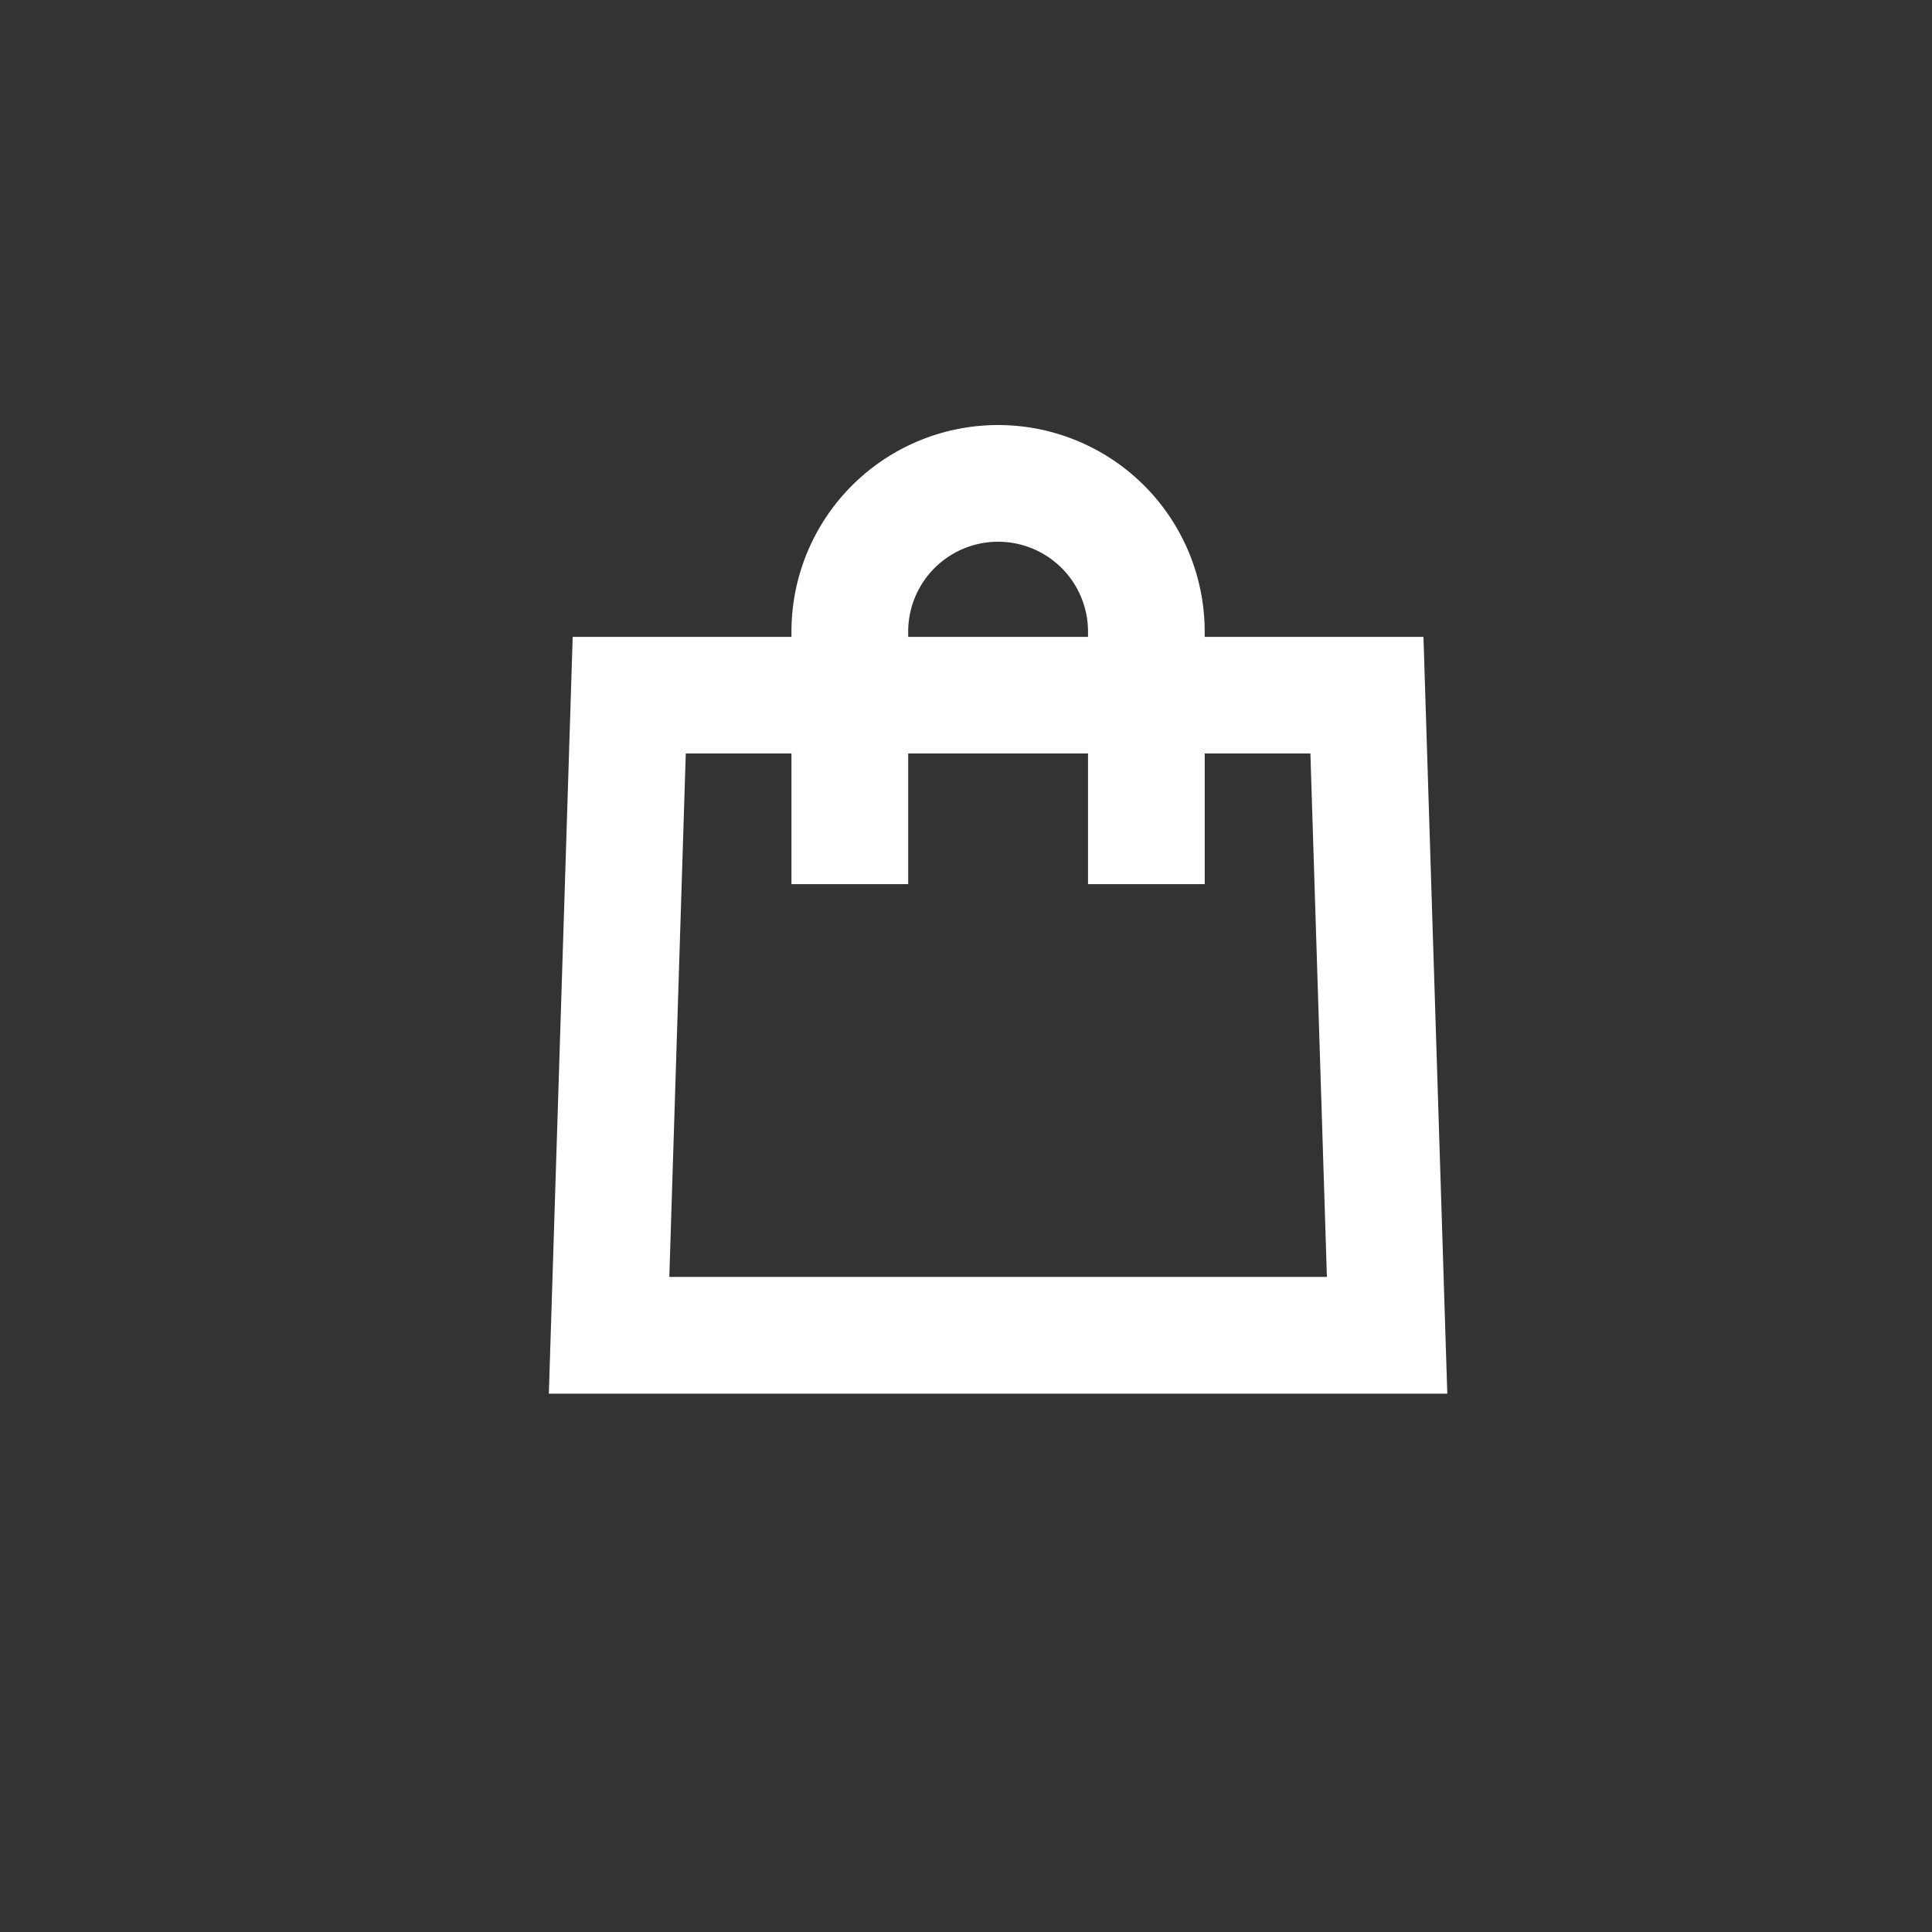 <svg xmlns="http://www.w3.org/2000/svg" width="50" height="50" viewBox="0 0 50 50">
  <rect x="0" y="0" width="50" height="50" fill="#333333" stroke="none"/>
  <g id="Cart" transform="translate(-1783.847)">
    <rect id="Rectangle_46" data-name="Rectangle 46" width="50" height="50" transform="translate(1783.847)" fill="none"/>
    <g id="Shop" transform="translate(1798.051 11)">
      <path id="Shape" d="M16.973,5.482V5.347a5.347,5.347,0,0,0-10.694,0v.135H.617L0,25.068H23.252L22.635,5.482ZM9.3,5.347a2.327,2.327,0,0,1,4.654,0v.135H9.3Zm-6.182,16.7L3.544,8.5H6.279v3.381H9.3V8.5h4.654v3.381h3.02V8.5h2.735l.427,13.546Z" fill="#fff"/>
    </g>
  </g>
</svg>
